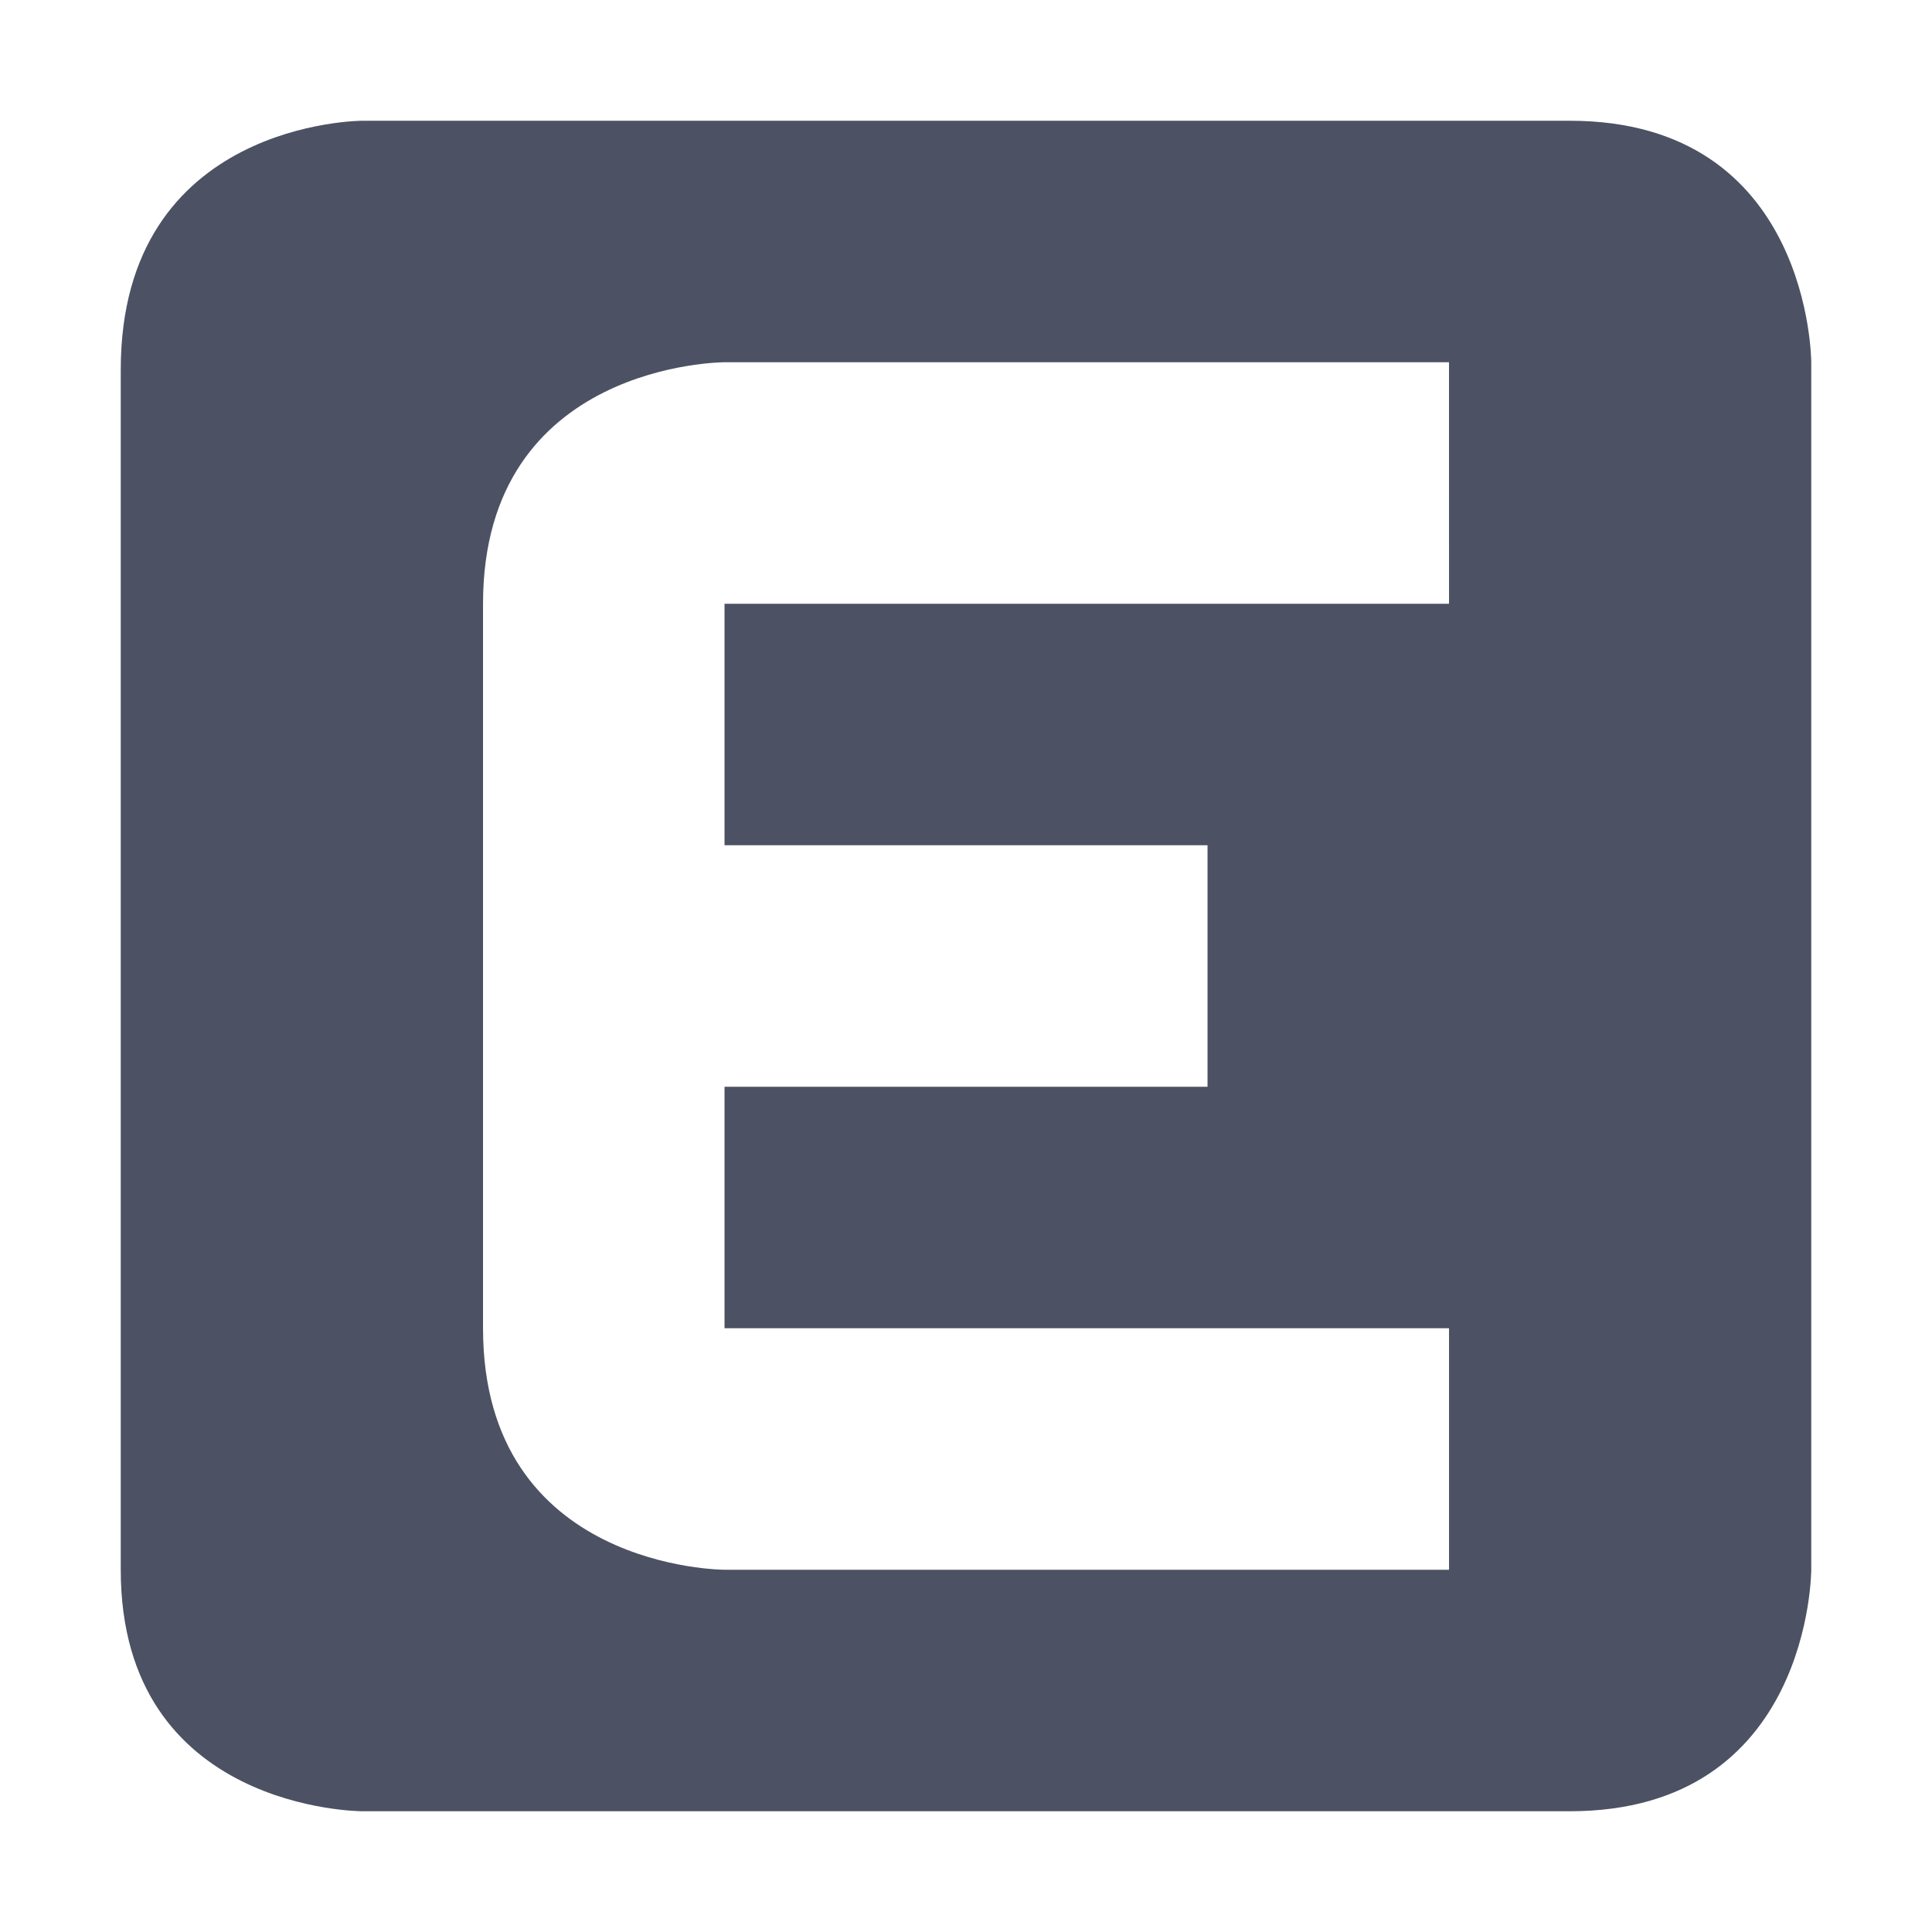 <svg xmlns="http://www.w3.org/2000/svg" width="16" height="16">
    <path d="m 488,-594.003 c 0,0 -2,0 -2,2.062 v 9.938 c 0,2 2,2 2,2 h 10 c 2,0 2,-2 2,-2 v -10 c 0,0 0,-2 -2,-2 z m 3,2 6,-2e-5 2e-4,2 h -6 v 2 h 4 v 2 h -4 v 2 h 6 v 2 h -6 c 0,0 -2,0 -2,-2 v -6 c 0,-2 2,-2 2,-2 z" color="#bebebe" fill="#4c5263" transform="translate(-485 595.003)"/>
</svg>
